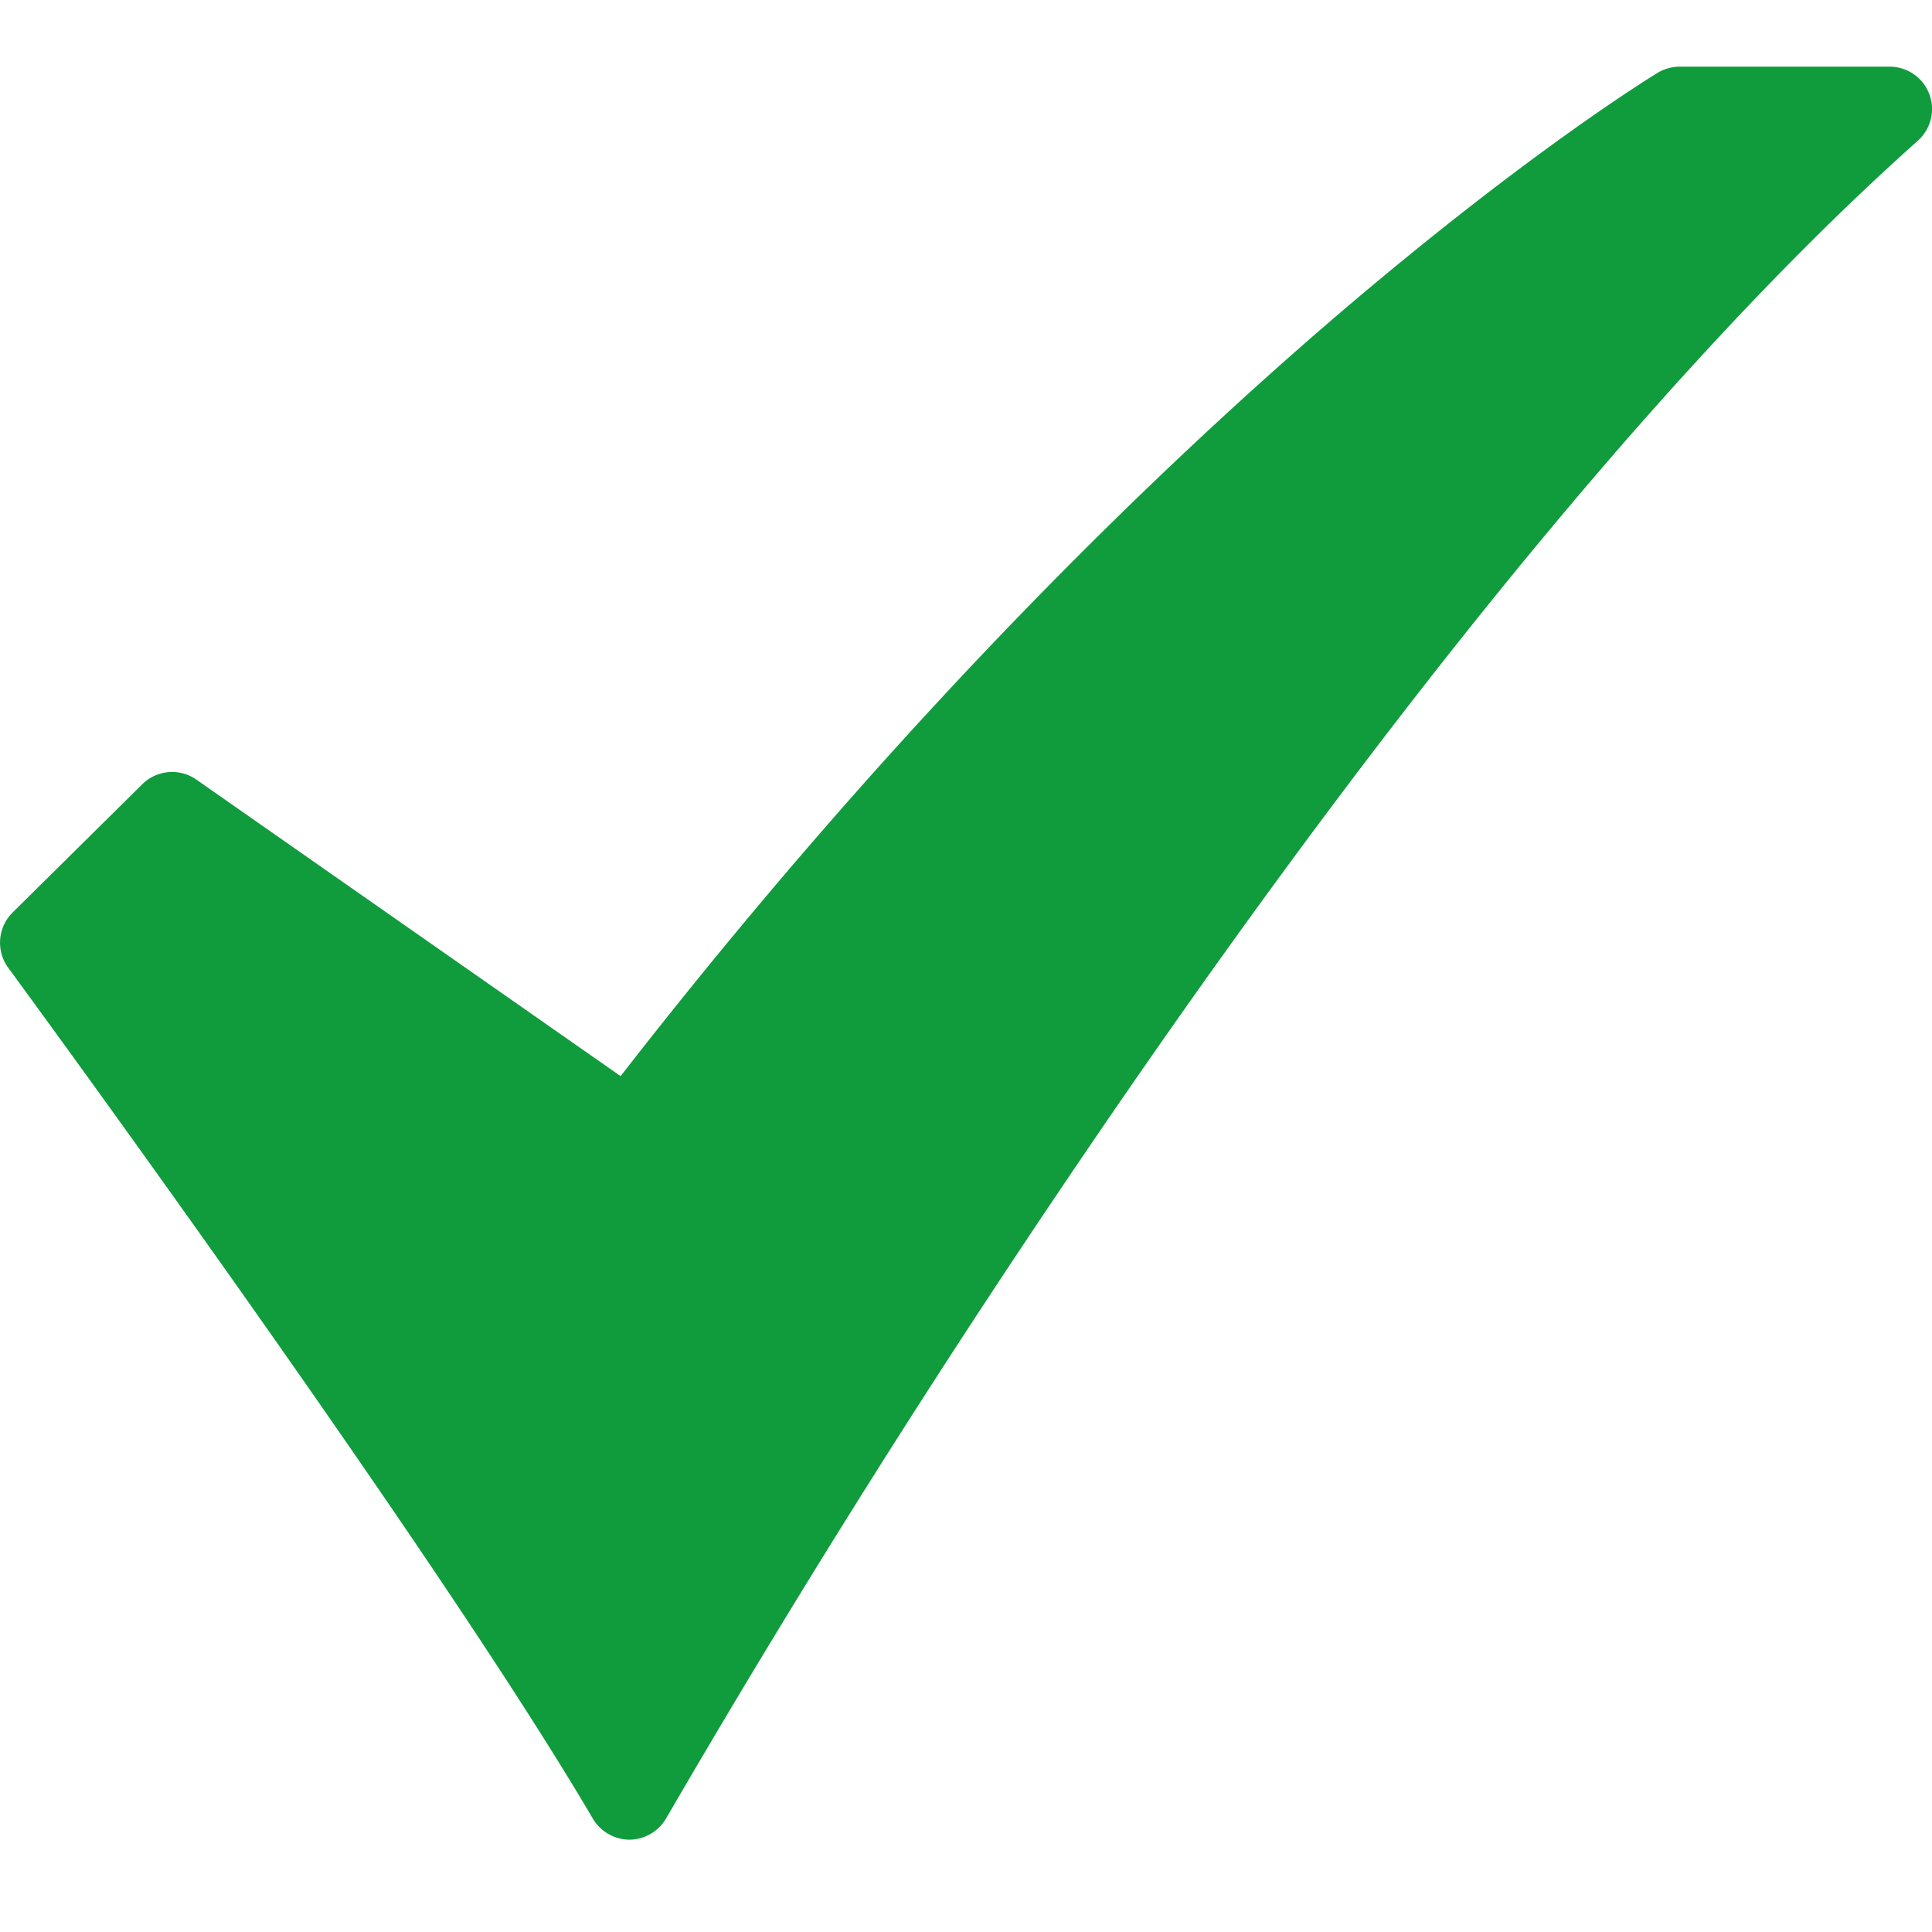 <svg width="18" height="18" viewBox="0 0 18 18" fill="none" xmlns="http://www.w3.org/2000/svg"><path d="M5.864 17.14a.4.4 0 0 1-.34-.195C4.048 14.428.116 9.07.077 9.017a.396.396 0 0 1 .04-.515l1.209-1.196a.395.395 0 0 1 .503-.043l3.953 2.763c2.627-3.38 5.07-5.712 6.674-7.087C14.256 1.4 15.4.706 15.446.677a.4.4 0 0 1 .204-.056h1.955a.395.395 0 0 1 .263.69c-2.899 2.585-5.912 6.692-7.93 9.683a103 103 0 0 0-3.731 5.946.4.4 0 0 1-.34.2z" fill="#109C3D"/></svg>